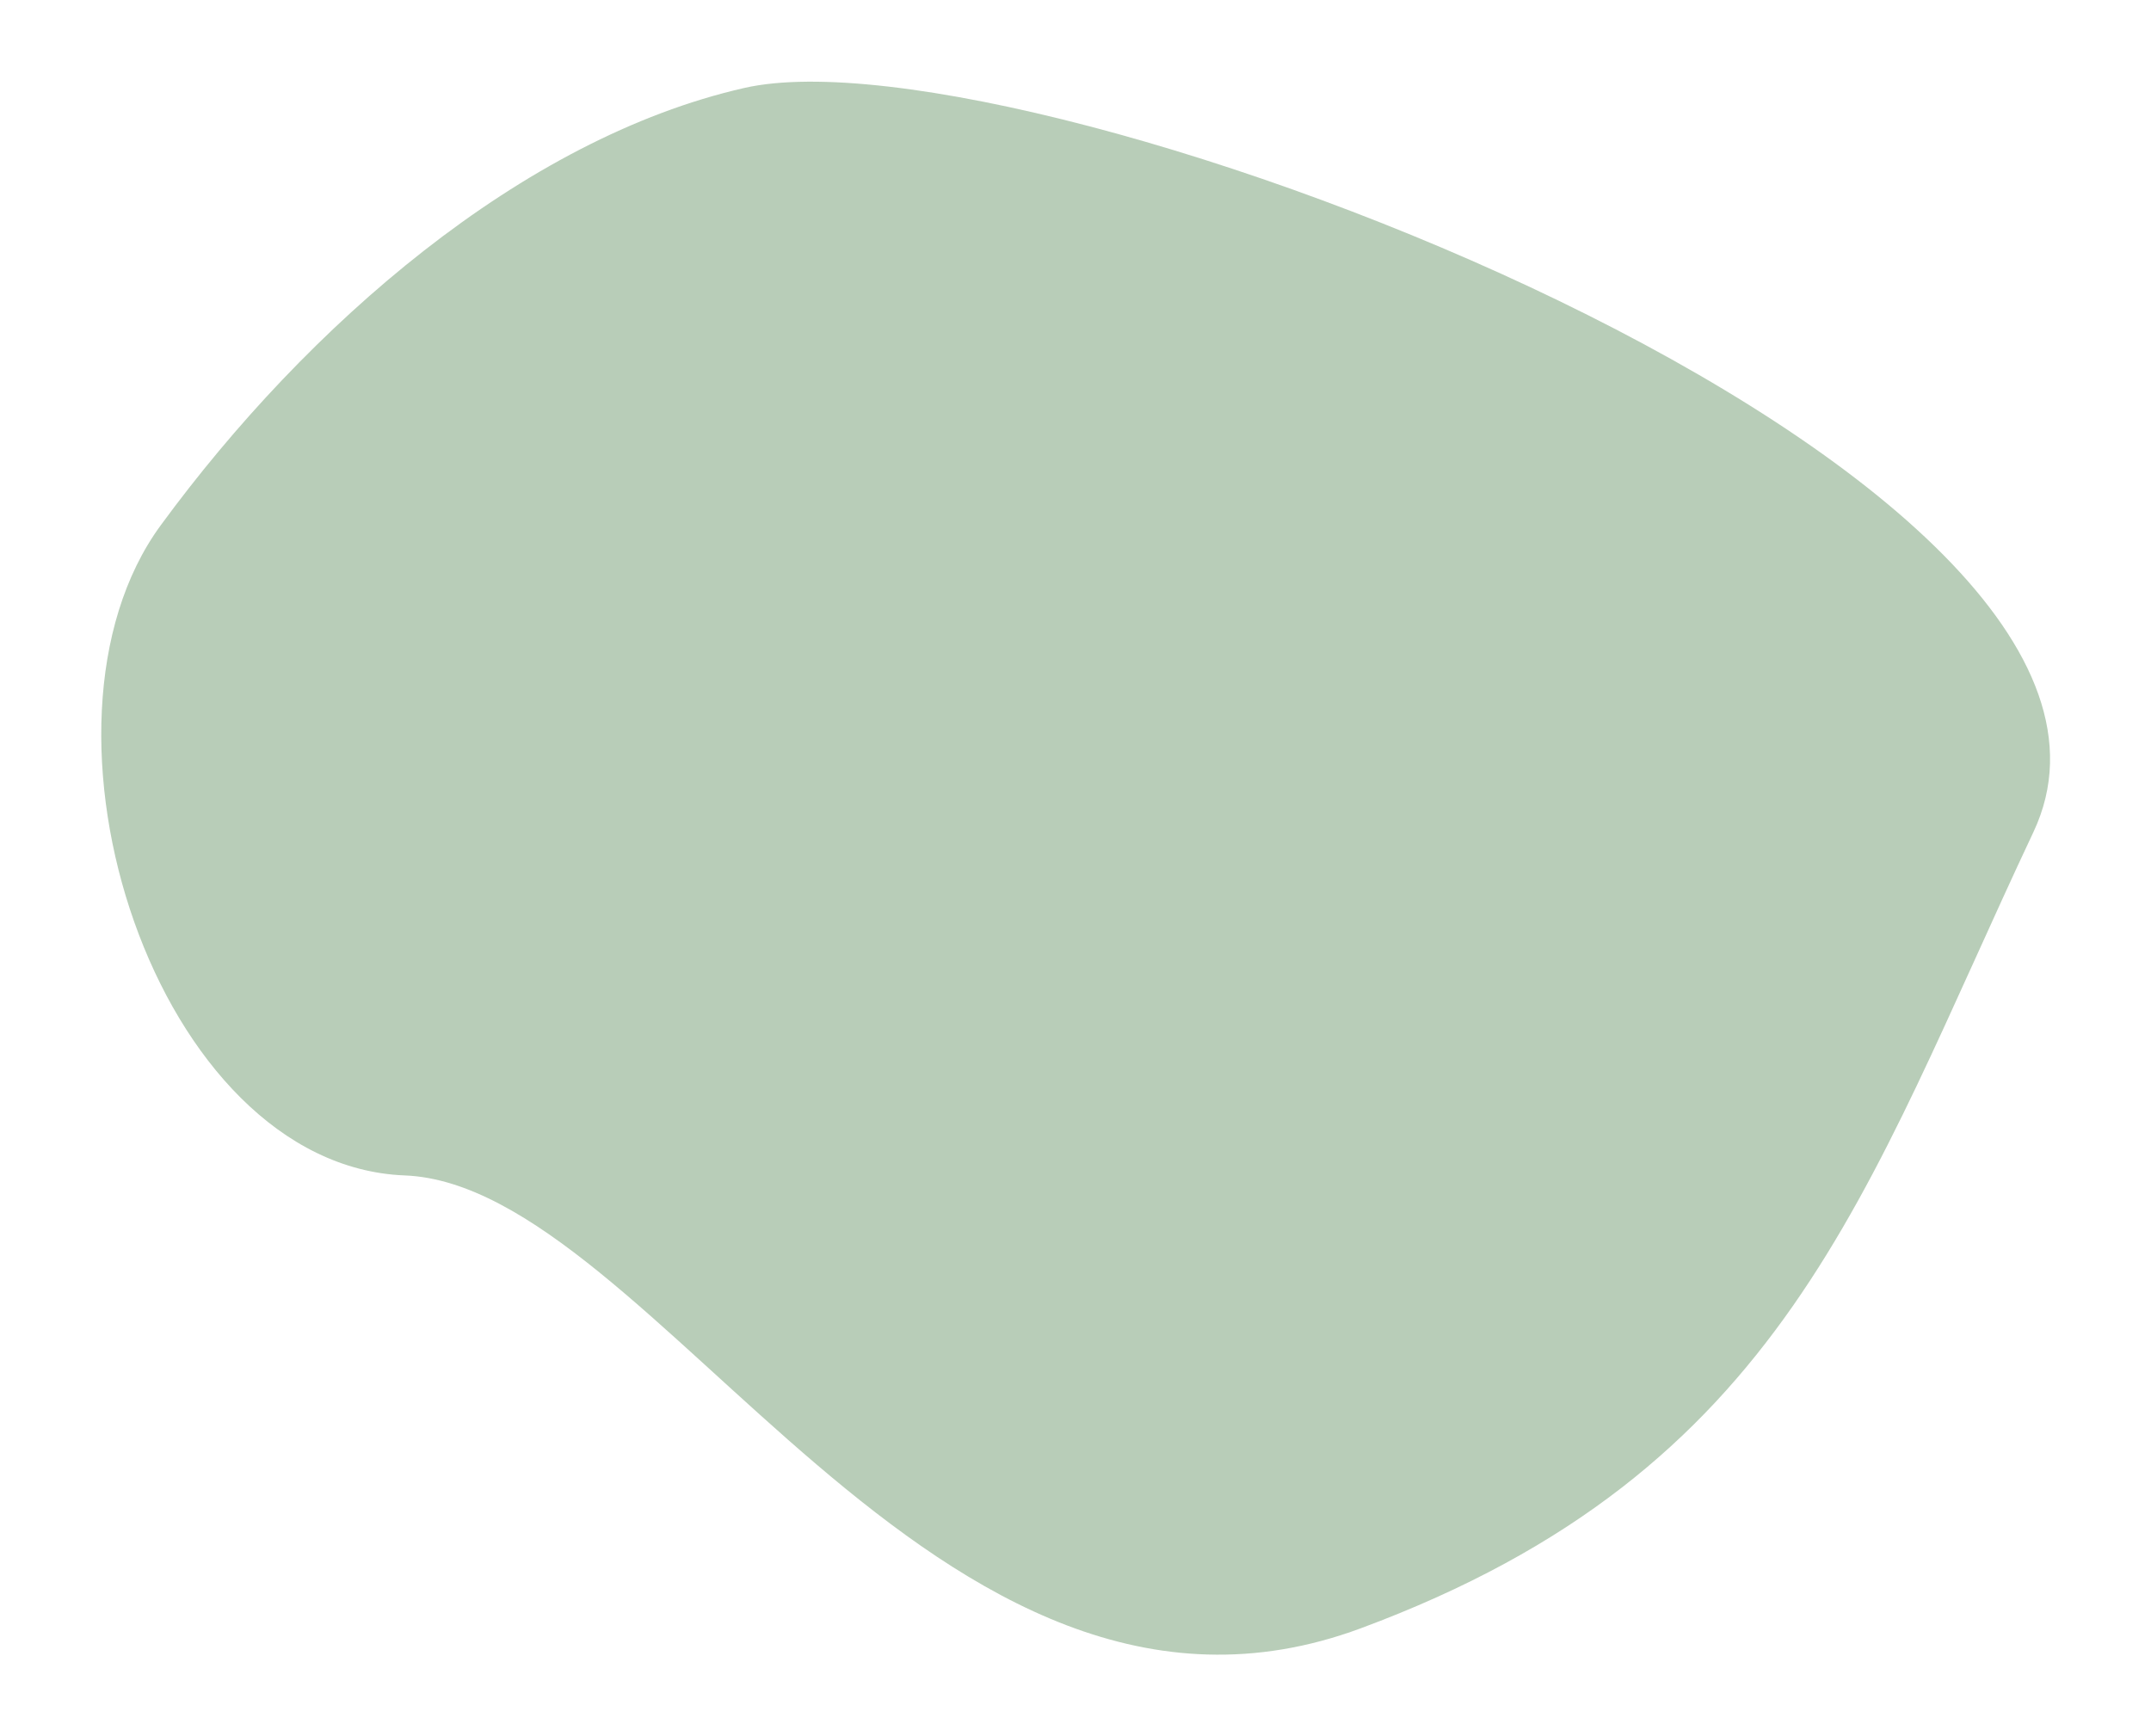 <svg id="Ebene_1" data-name="Ebene 1" xmlns="http://www.w3.org/2000/svg" viewBox="0 0 572.28 462.04"><path d="M198,23.41c75.77-17.26,388.07,102.37,343,198S475.1,391.38,362,433.3,174,315.38,107.69,312.78s-104-119.67-64.93-173S138.93,36.85,198,23.41" fill="#b8cdb8" fill-rule="evenodd"/></svg>
